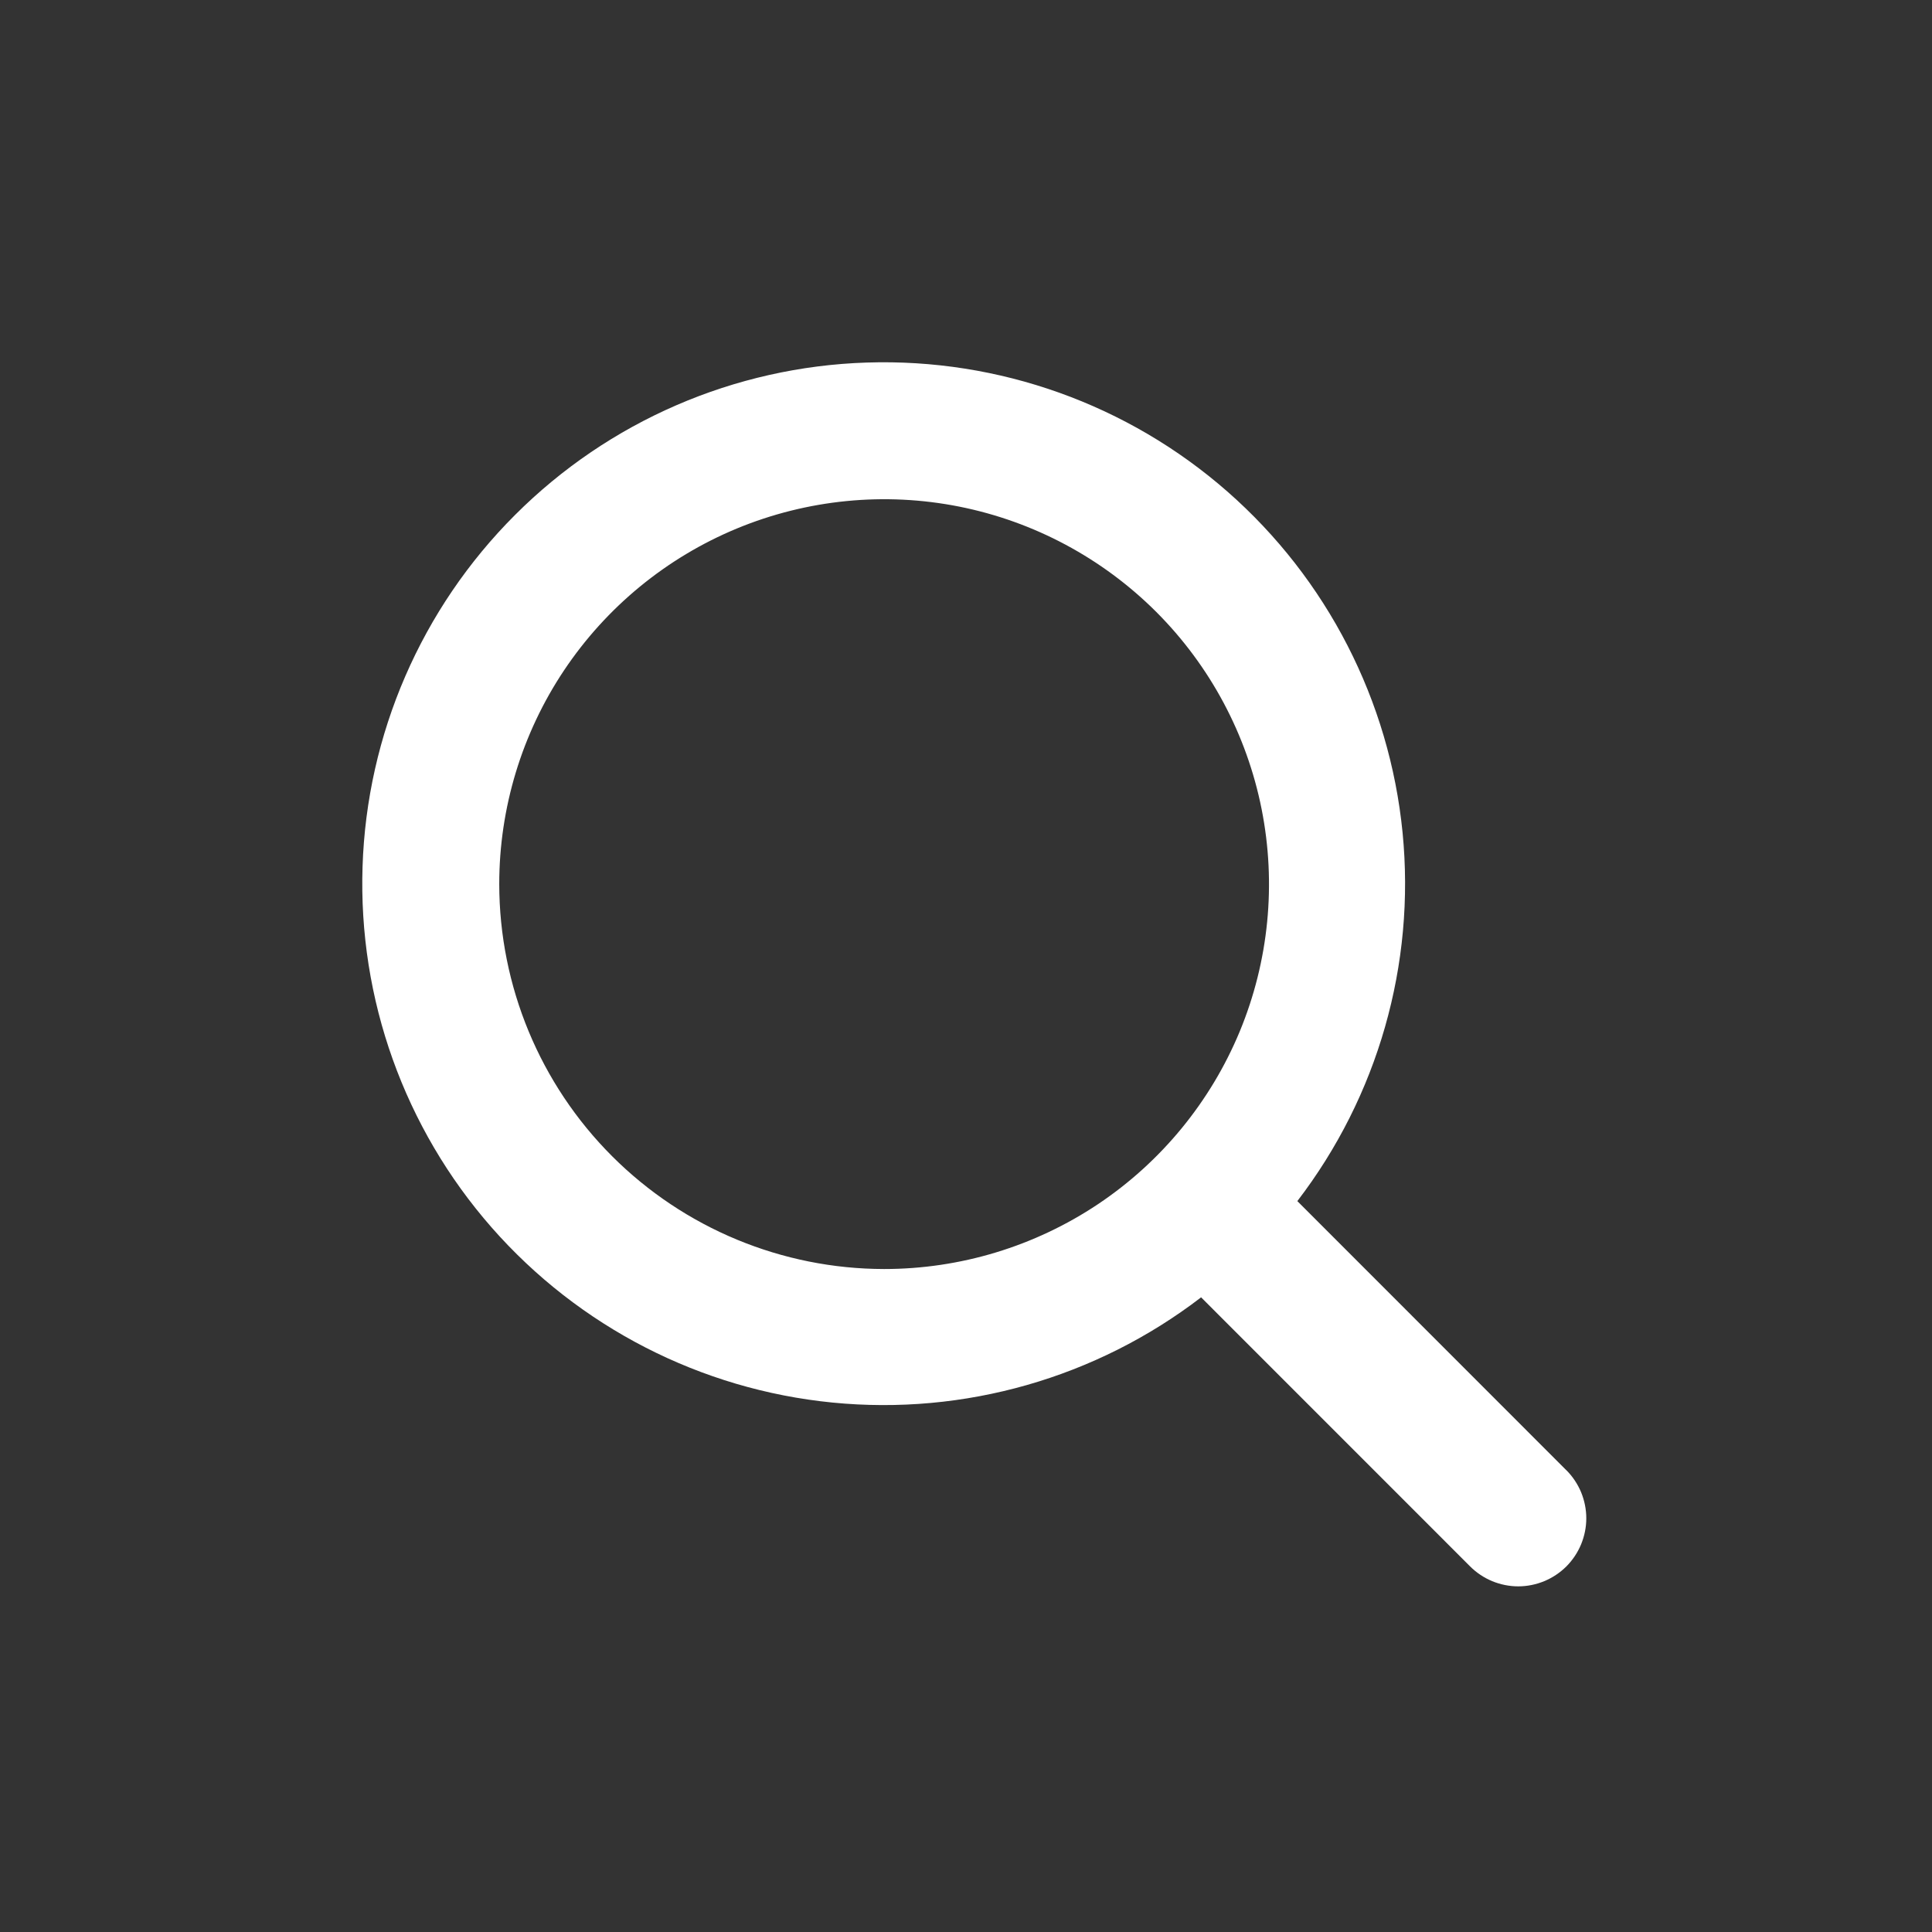 <svg width="32" height="32" viewBox="0 0 32 32" fill="none" xmlns="http://www.w3.org/2000/svg">
<rect x="0" y="0" width="32" height="32" fill="#333333" stroke="none"/>
<path d="M25.94 24.348L21.488 19.894C22.823 18.154 23.446 15.972 23.231 13.79C23.016 11.608 21.979 9.589 20.331 8.143C18.682 6.697 16.545 5.933 14.354 6.005C12.162 6.076 10.08 6.979 8.53 8.53C6.979 10.08 6.076 12.162 6.005 14.354C5.933 16.545 6.697 18.682 8.143 20.331C9.589 21.979 11.608 23.016 13.79 23.231C15.972 23.446 18.154 22.823 19.894 21.488L24.35 25.945C24.454 26.049 24.579 26.132 24.715 26.189C24.852 26.245 24.999 26.275 25.147 26.275C25.295 26.275 25.441 26.245 25.578 26.189C25.715 26.132 25.839 26.049 25.944 25.945C26.048 25.84 26.131 25.716 26.188 25.579C26.244 25.442 26.274 25.296 26.274 25.148C26.274 25 26.244 24.853 26.188 24.716C26.131 24.58 26.048 24.455 25.944 24.351L25.94 24.348ZM8.269 14.644C8.269 13.383 8.643 12.15 9.343 11.102C10.044 10.054 11.039 9.237 12.204 8.754C13.369 8.272 14.651 8.145 15.888 8.391C17.124 8.637 18.26 9.245 19.152 10.136C20.043 11.028 20.65 12.164 20.896 13.4C21.142 14.637 21.016 15.919 20.534 17.084C20.051 18.248 19.234 19.244 18.186 19.945C17.137 20.645 15.905 21.019 14.644 21.019C12.954 21.017 11.333 20.345 10.138 19.15C8.943 17.955 8.271 16.334 8.269 14.644Z" fill="white"/>
</svg>
